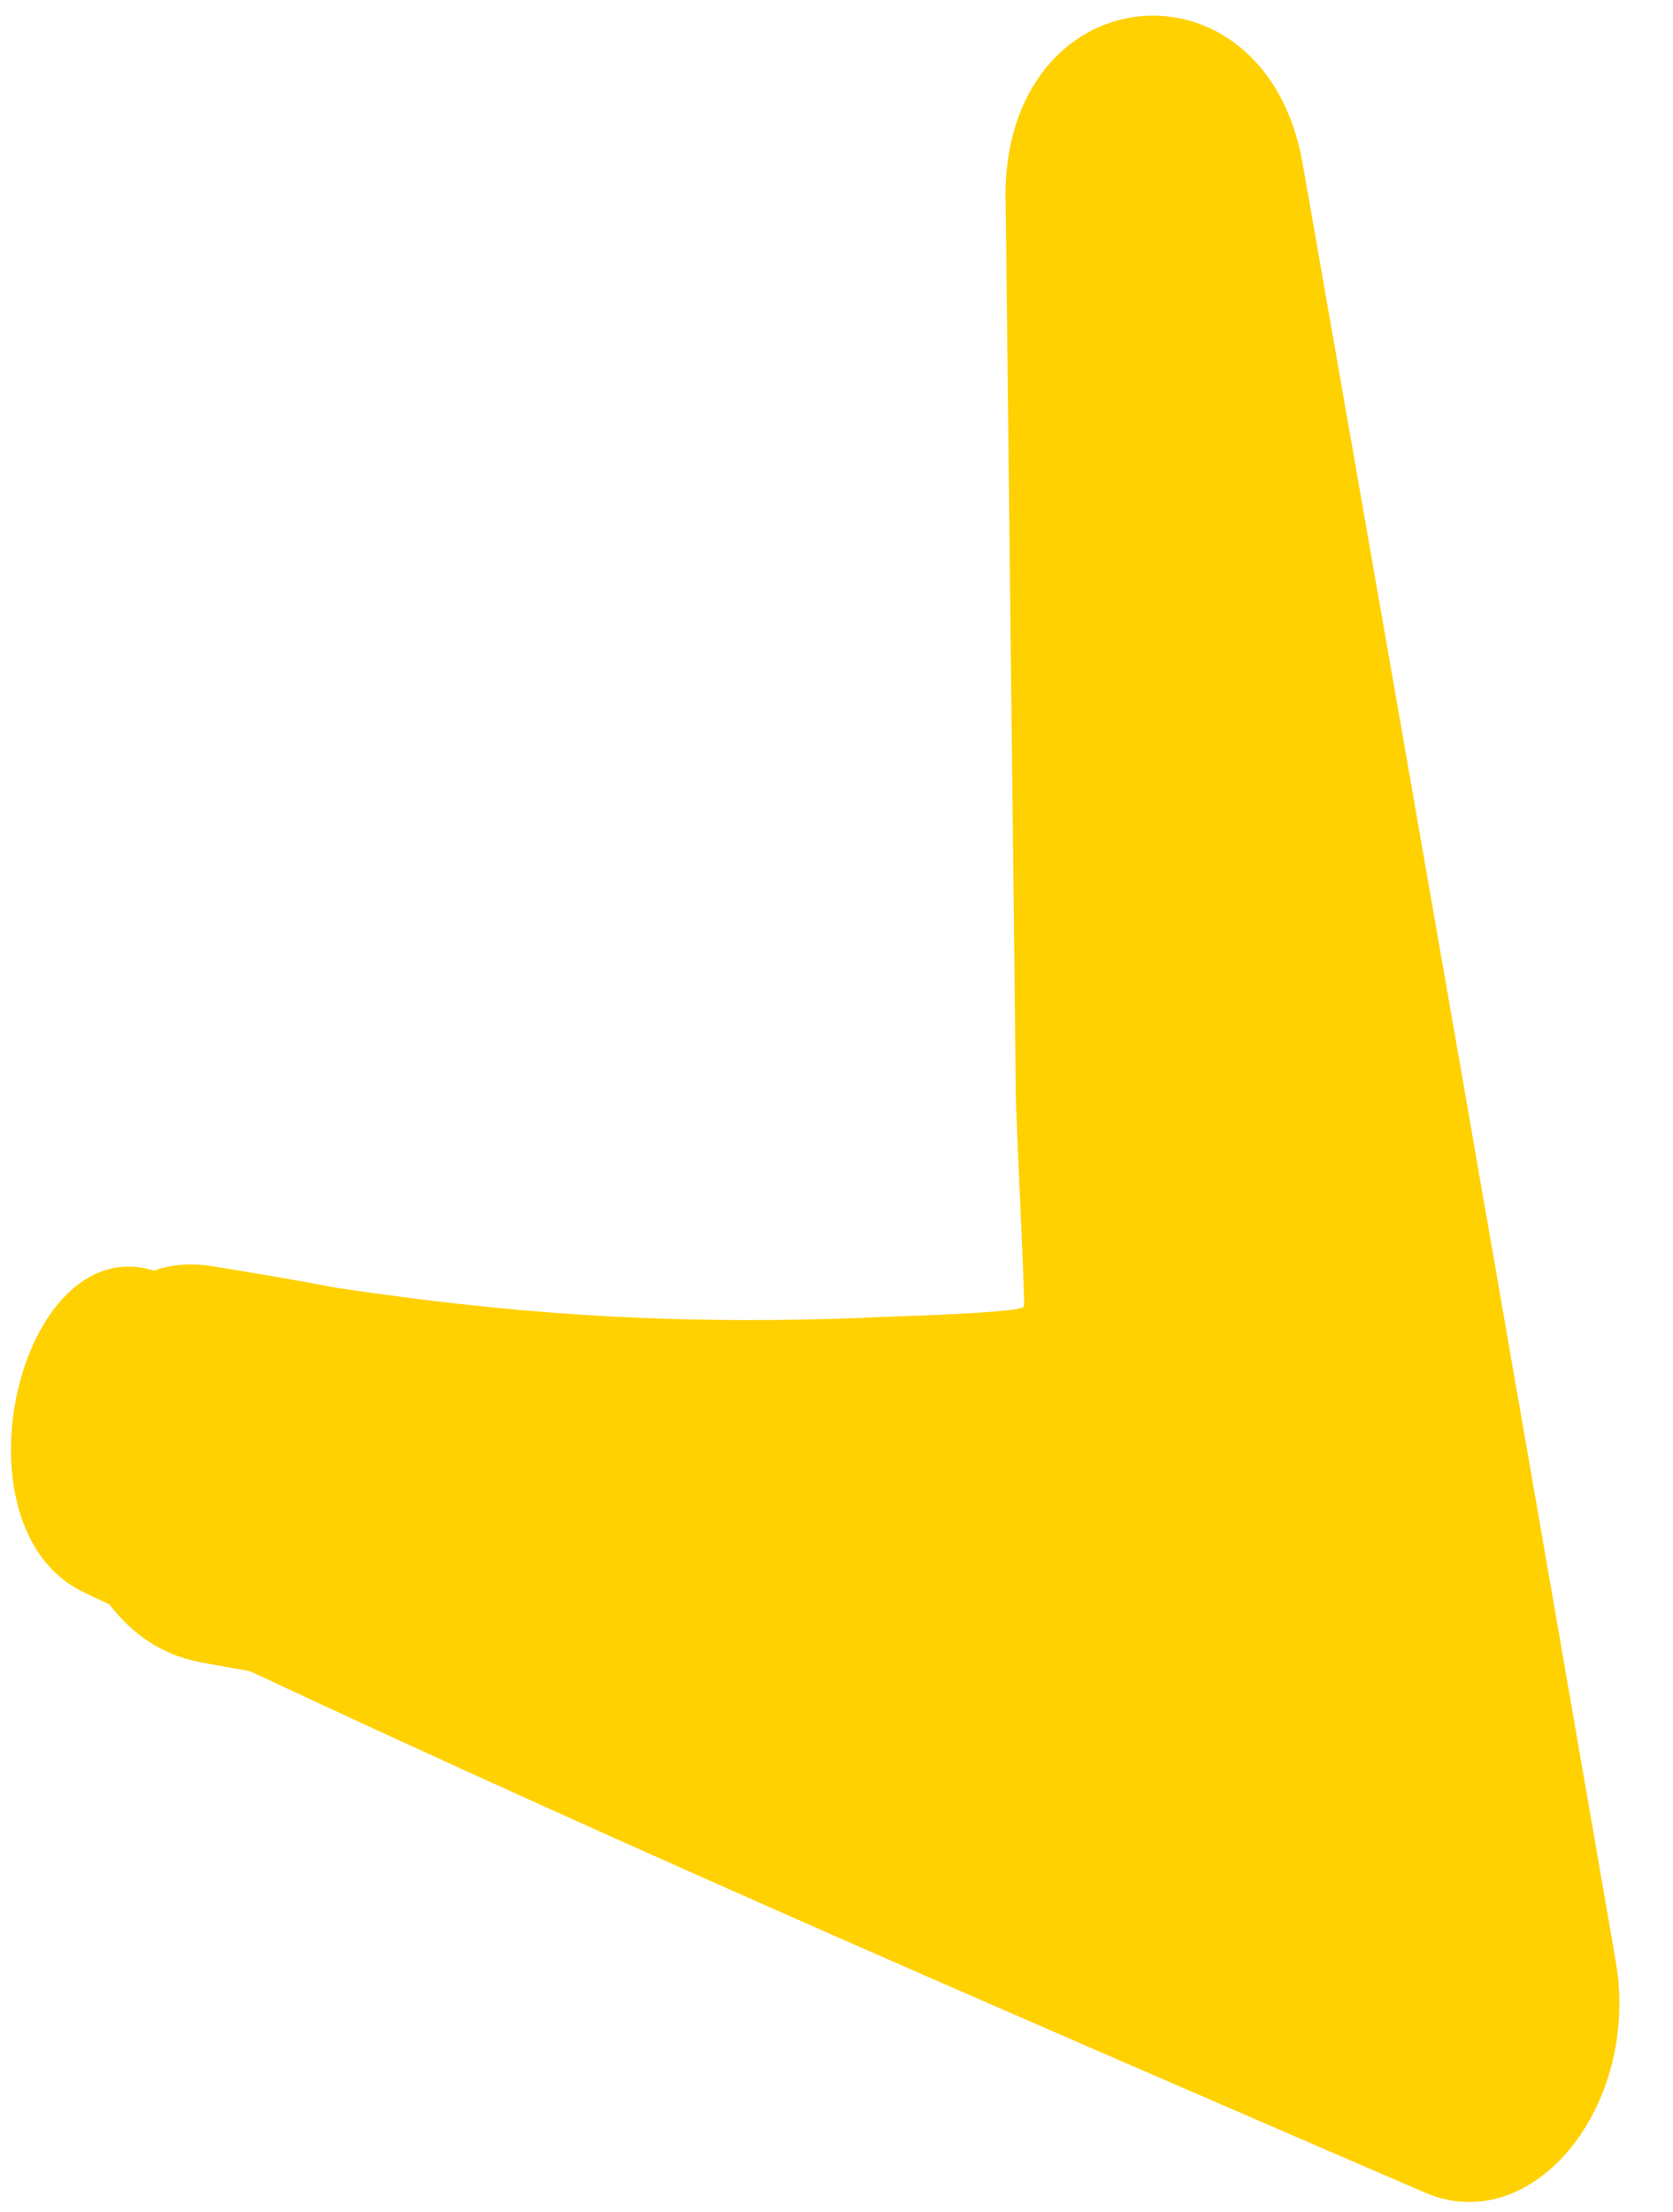 <svg width="28" height="37" viewBox="0 0 28 37" fill="none" xmlns="http://www.w3.org/2000/svg">
<path d="M16.831 3.359C16.869 6.775 16.91 10.191 16.948 13.613C16.964 15.166 16.985 16.719 17.001 18.271C17.01 18.919 17.162 21.817 17.137 21.857C17.076 21.963 15.181 22.014 14.8 22.03C13.546 22.089 12.289 22.102 11.033 22.058C9.224 21.998 7.417 21.814 5.62 21.541C4.928 21.411 4.231 21.291 3.535 21.18C3.179 21.125 2.86 21.154 2.579 21.257C0.316 20.553 -0.856 25.552 1.394 26.633C1.542 26.706 1.69 26.774 1.833 26.842C2.204 27.327 2.695 27.677 3.32 27.8C3.61 27.858 3.895 27.905 4.185 27.958C10.704 31.012 17.27 33.835 23.845 36.679C25.654 37.458 27.459 35.232 27.042 32.81C25.306 22.782 23.558 12.759 21.802 2.736C21.178 -0.833 16.783 -0.467 16.827 3.353L16.831 3.359Z" fill="#FFD101"/>
</svg>
